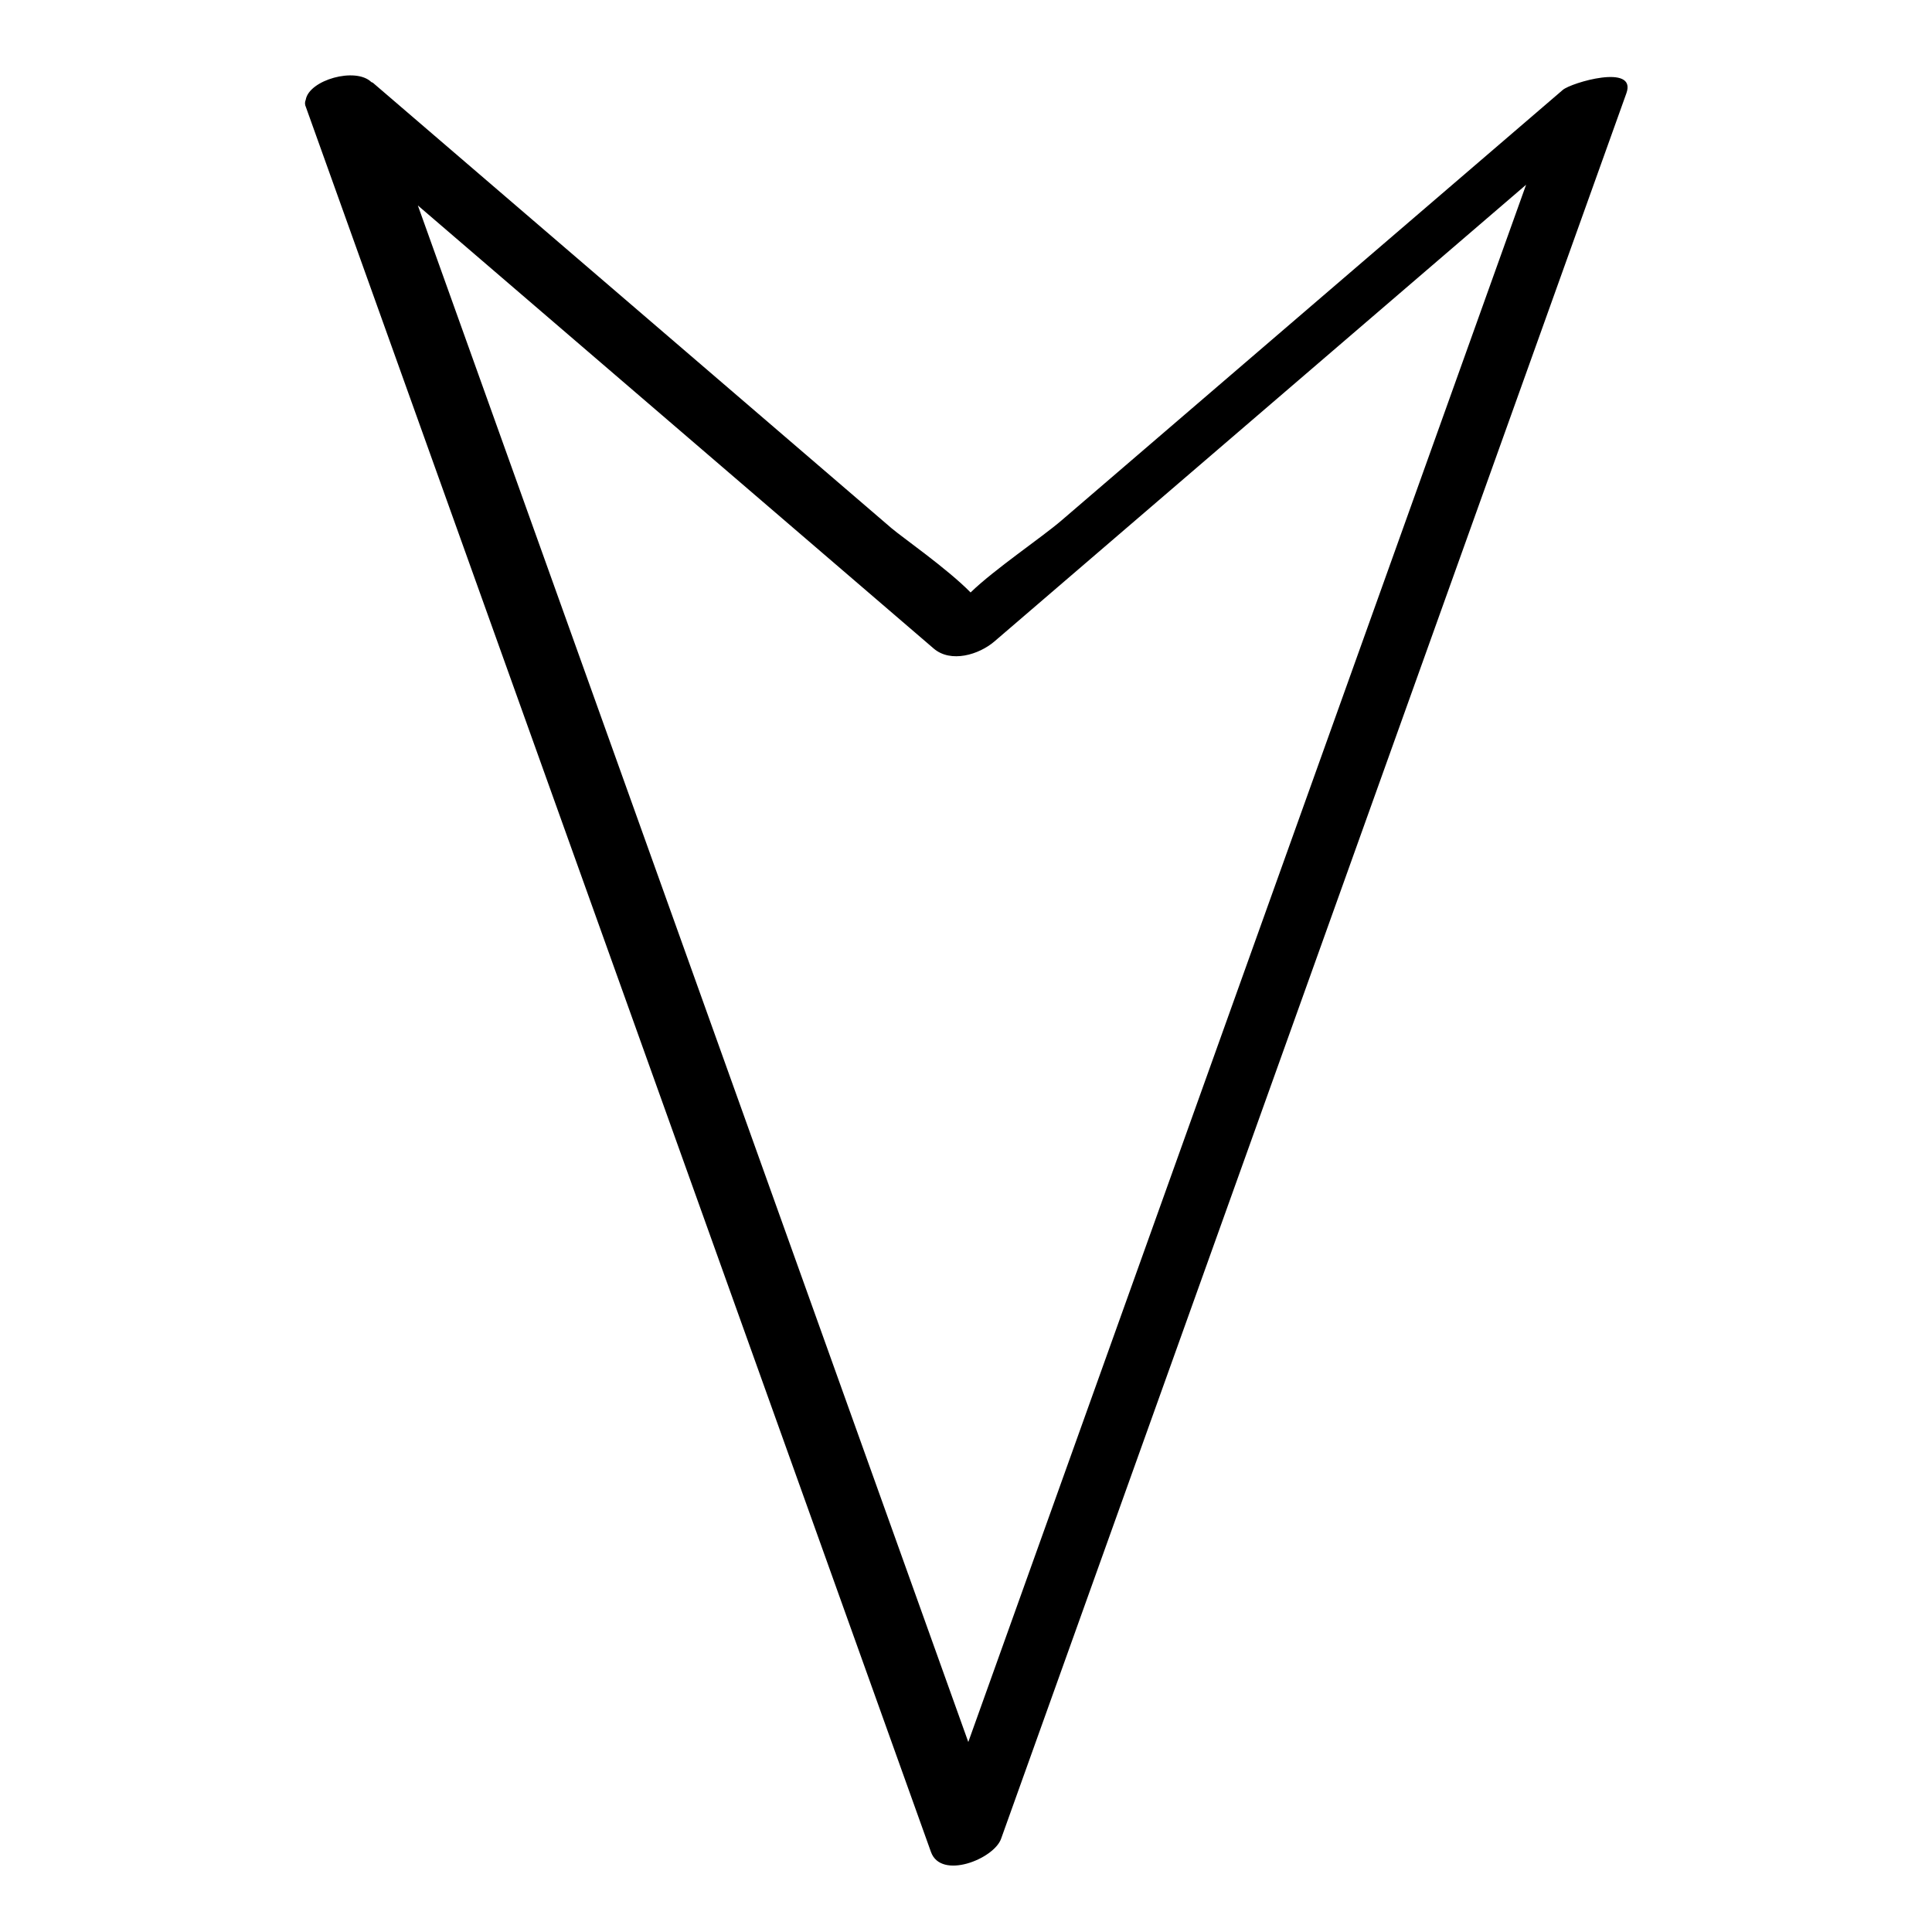 <?xml version="1.0" ?><svg enable-background="new 0 0 32 32" version="1.1" viewBox="0 0 32 32" xml:space="preserve" xmlns="http://www.w3.org/2000/svg" xmlns:xlink="http://www.w3.org/1999/xlink"><g id="Outline_Sketch"><path d="M25.885,1.489c-1.603,1.377-3.206,2.754-4.809,4.13c-1.165,1.001-2.33,2.001-3.495,3.002   c-0.324,0.279-1.11,0.808-1.505,1.192c-0.386-0.394-1.144-0.922-1.308-1.063c-1.137-0.977-2.274-1.953-3.411-2.93   C9.631,4.338,7.905,2.855,6.179,1.373C6.171,1.366,6.158,1.365,6.15,1.359c-0.261-0.253-1.03-0.035-1.086,0.293   C5.046,1.694,5.048,1.735,5.068,1.777c3.451,9.633,6.901,19.266,10.352,28.898c0.167,0.465,1.041,0.117,1.161-0.219   c3.452-9.637,6.904-19.274,10.357-28.911C27.117,1.047,26.025,1.369,25.885,1.489z M16.038,28.853   c-3.039-8.483-6.078-16.967-9.117-25.45c2.848,2.446,5.695,4.892,8.543,7.338c0.285,0.245,0.751,0.103,1.007-0.117   c2.935-2.521,5.871-5.043,8.806-7.564C22.198,11.657,19.118,20.255,16.038,28.853z"/></g></svg>